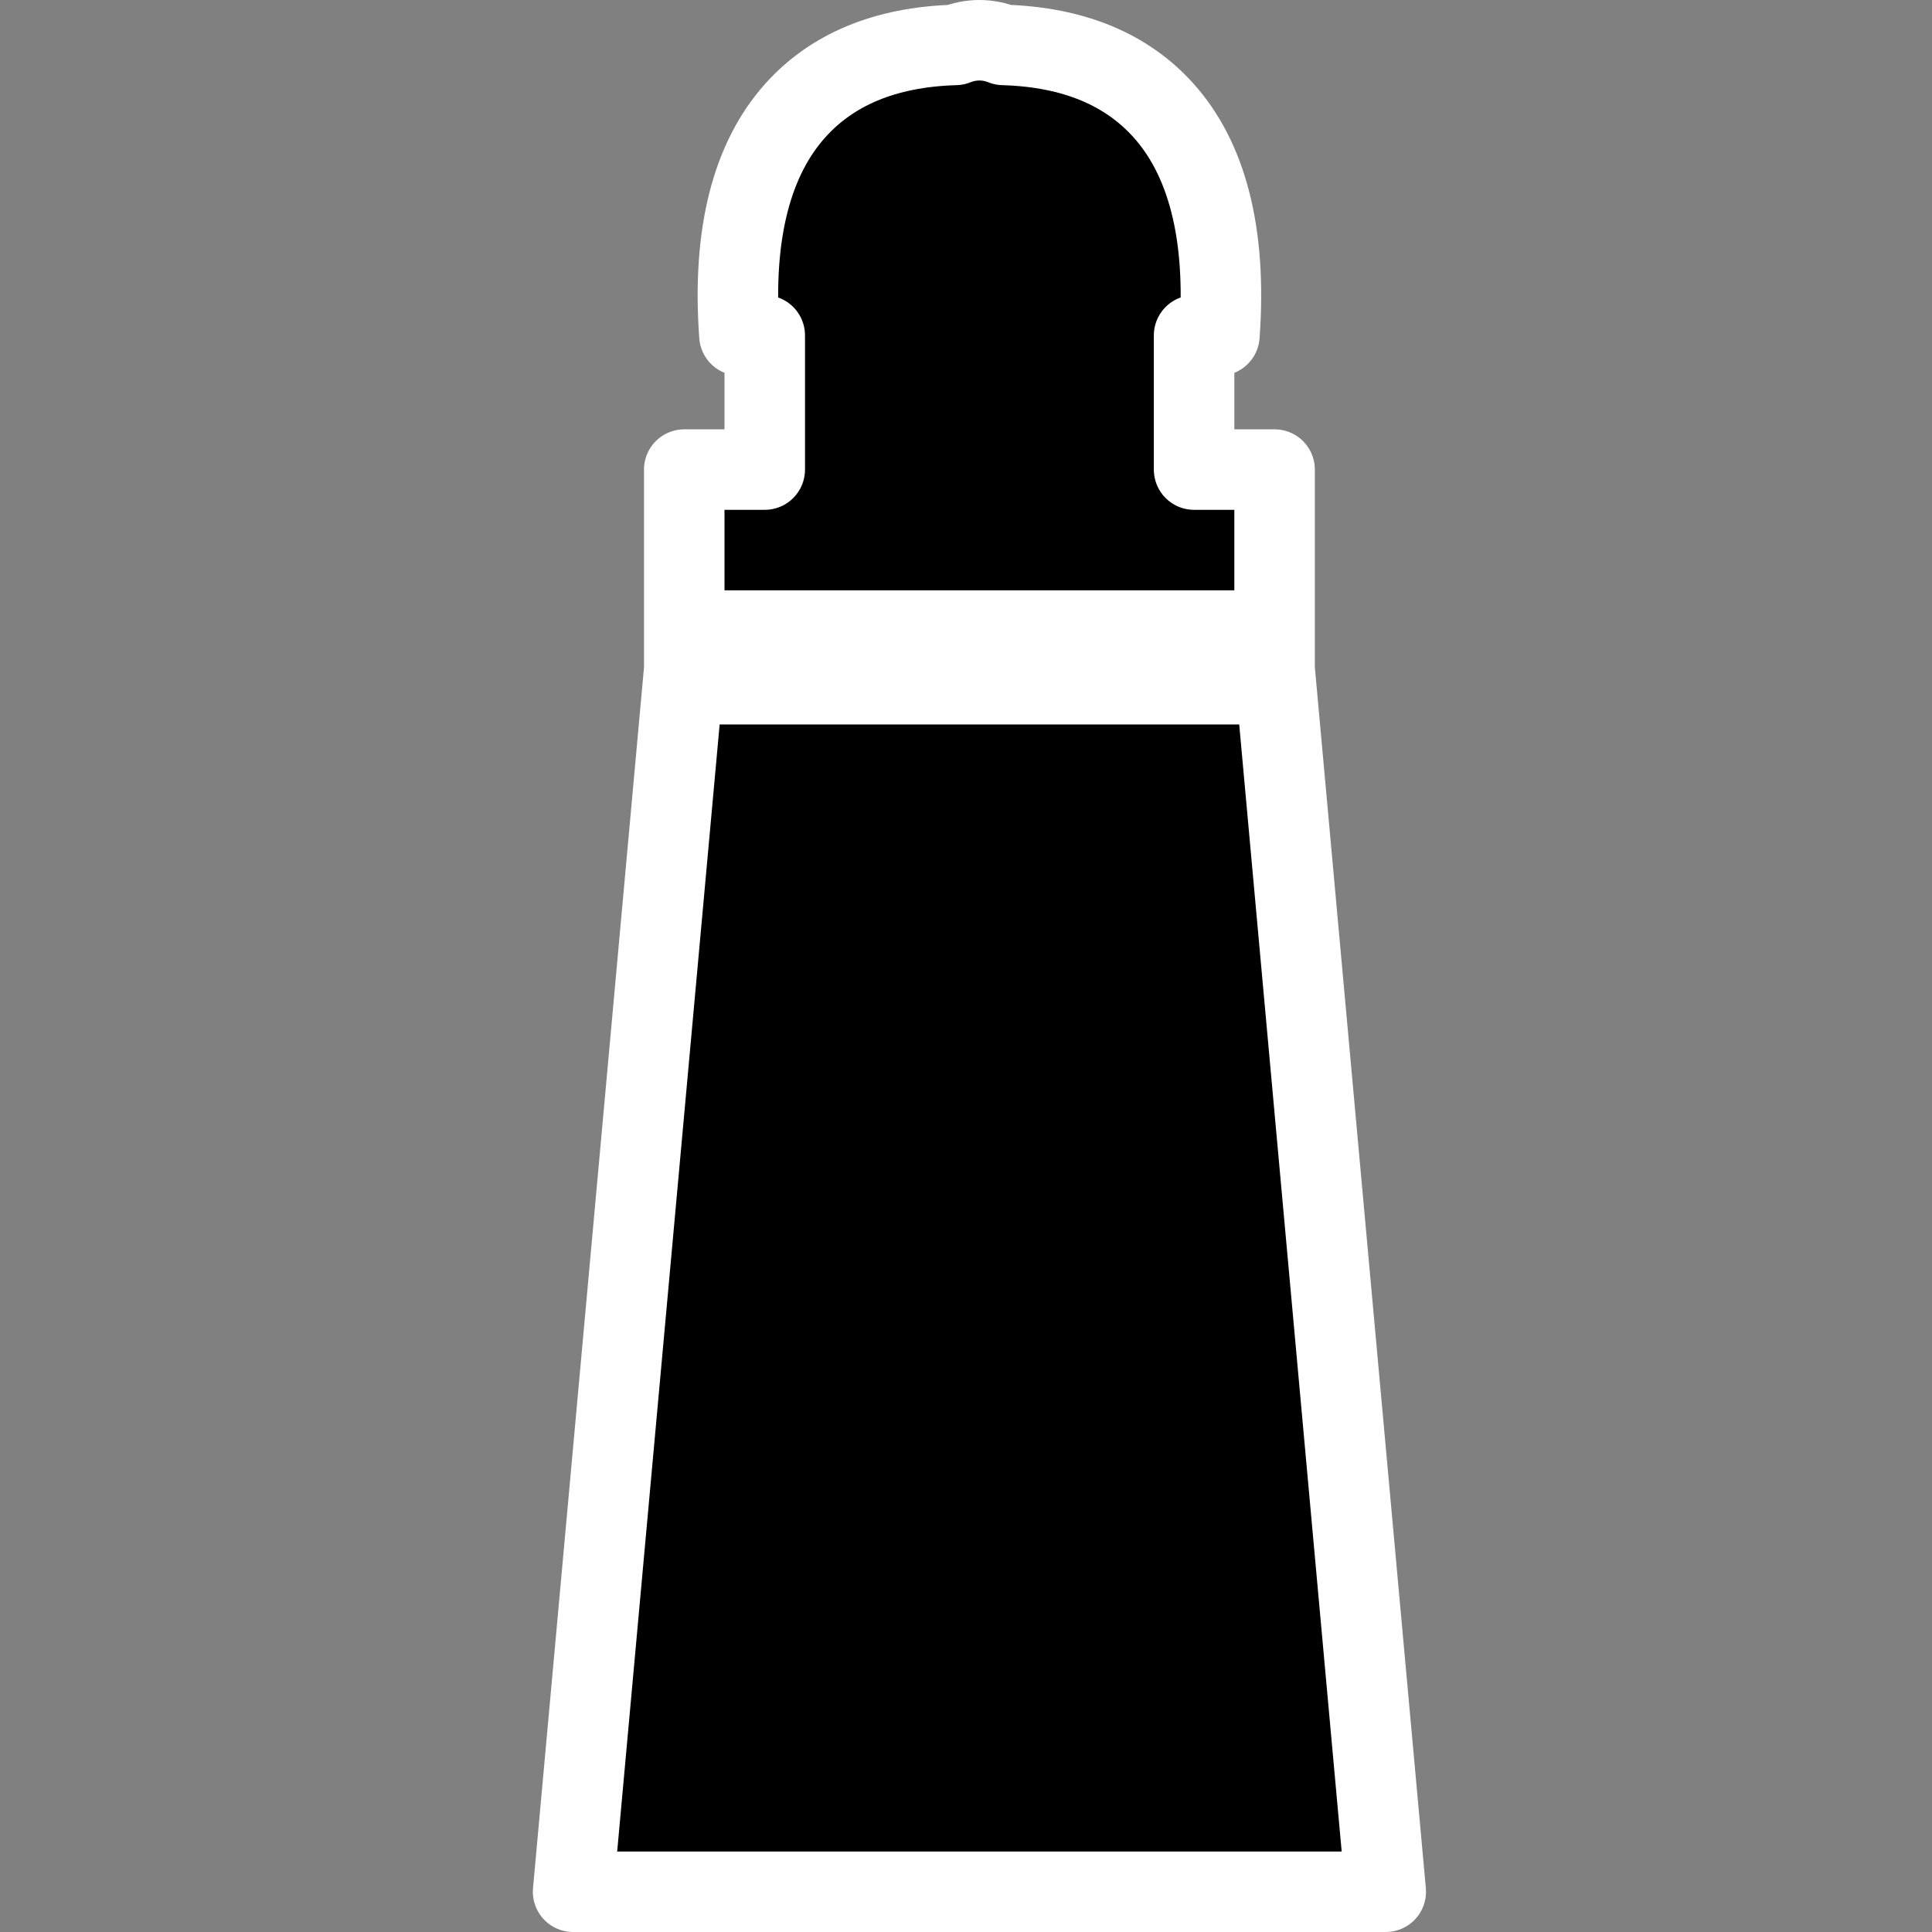 <svg height="72" viewBox="0 0 72 72" width="72" xmlns="http://www.w3.org/2000/svg"><rect x="0" y="0" width="72" height="72" fill="#808080" stroke="none"/><path d="m47.37 23.5 4.273 47h-30.285l4.273-47zm-10.87-22c.315 0 .619.065.889.174 2.662.076 4.63.942 5.98 2.453 1.578 1.765 2.356 4.516 2.075 8.373h-.944v5h3v8h-22v-8h3v-5h-.944c-.281-3.857.497-6.608 2.075-8.373 1.35-1.511 3.318-2.377 5.98-2.453.269-.109.573-.174.888-.174z" fill-rule="evenodd" stroke="#fff" stroke-linejoin="round" stroke-width="3"/></svg>